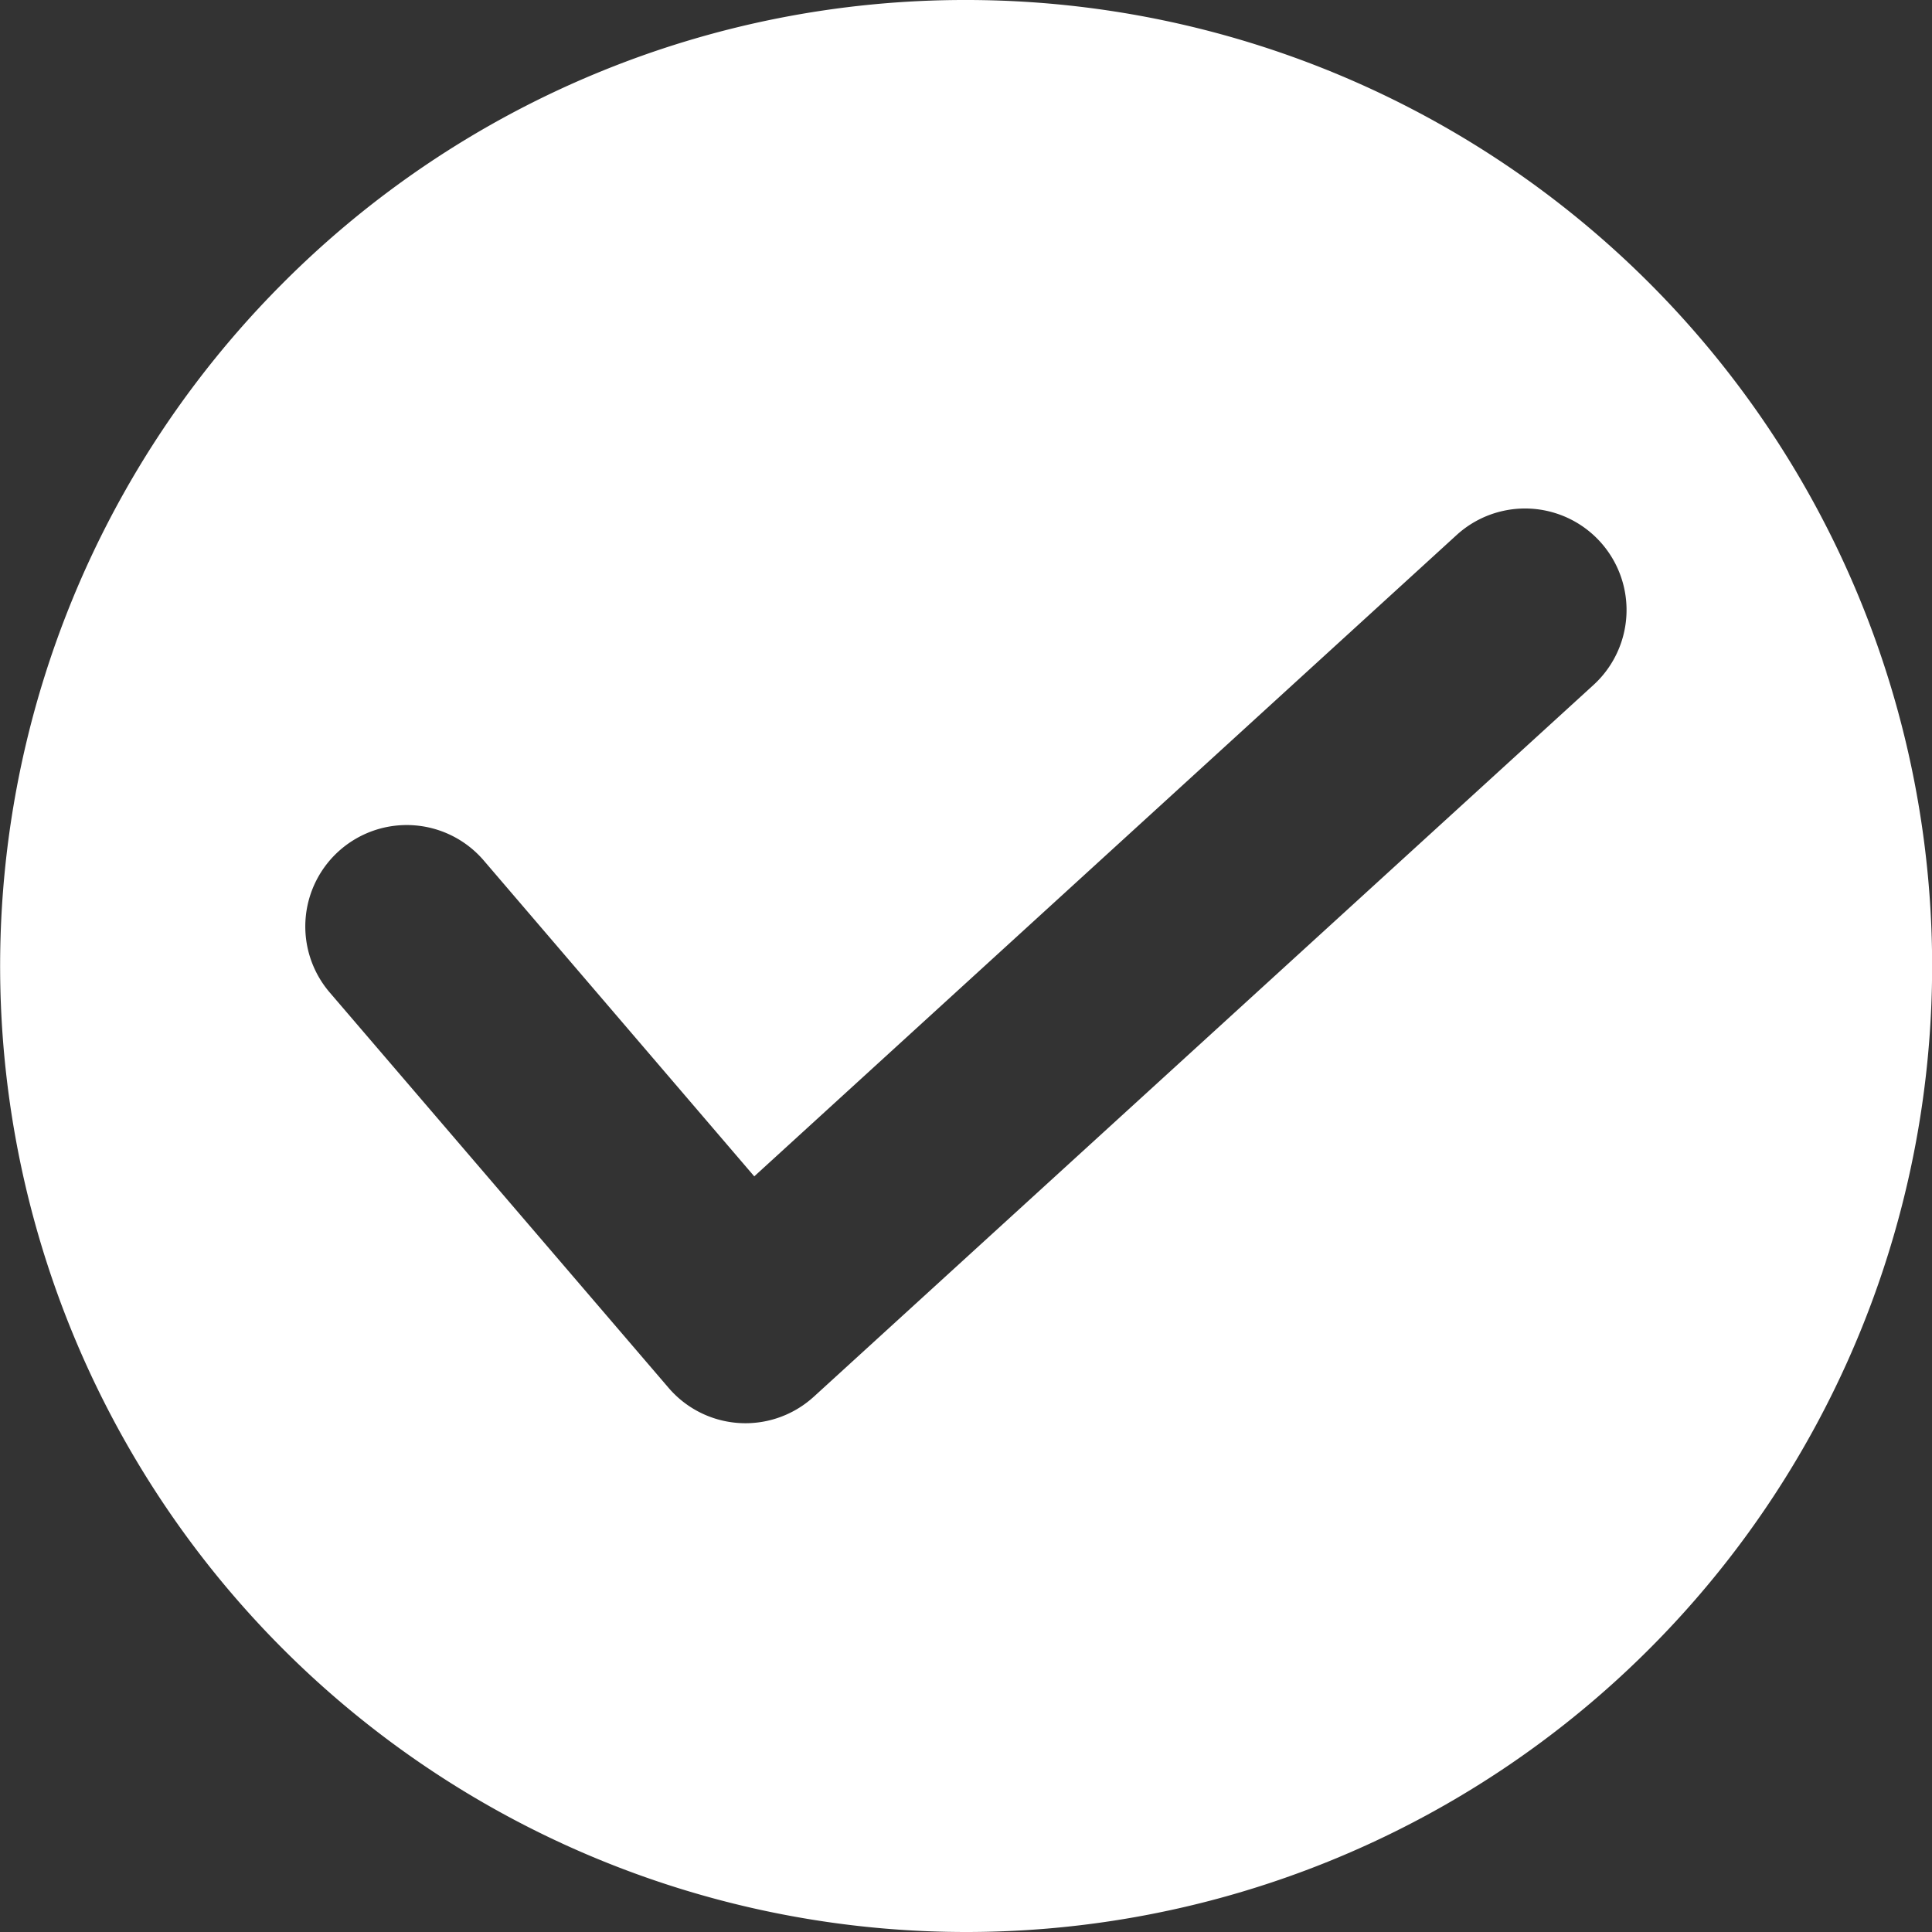 <svg xmlns="http://www.w3.org/2000/svg" width="25" height="25" viewBox="0 0 25 25">
  <rect x="0" y="0" width="25" height="25" fill="#333333" stroke="none"/>
  <path id="パス_19" data-name="パス 19" d="M954.476,1130.387a1.312,1.312,0,1,1,1.994-1.707l3.5,4.087,9.09-8.3a1.313,1.313,0,1,1,1.768,1.943l-10.088,9.209-.031.027a1.31,1.31,0,0,1-1.849-.144Zm8.234-12.842a12.5,12.5,0,1,1-8.839,3.663A12.459,12.459,0,0,1,962.71,1117.545Z" transform="translate(-950.21 -1117.545)" fill="#fff" fill-rule="evenodd"/>
</svg>
